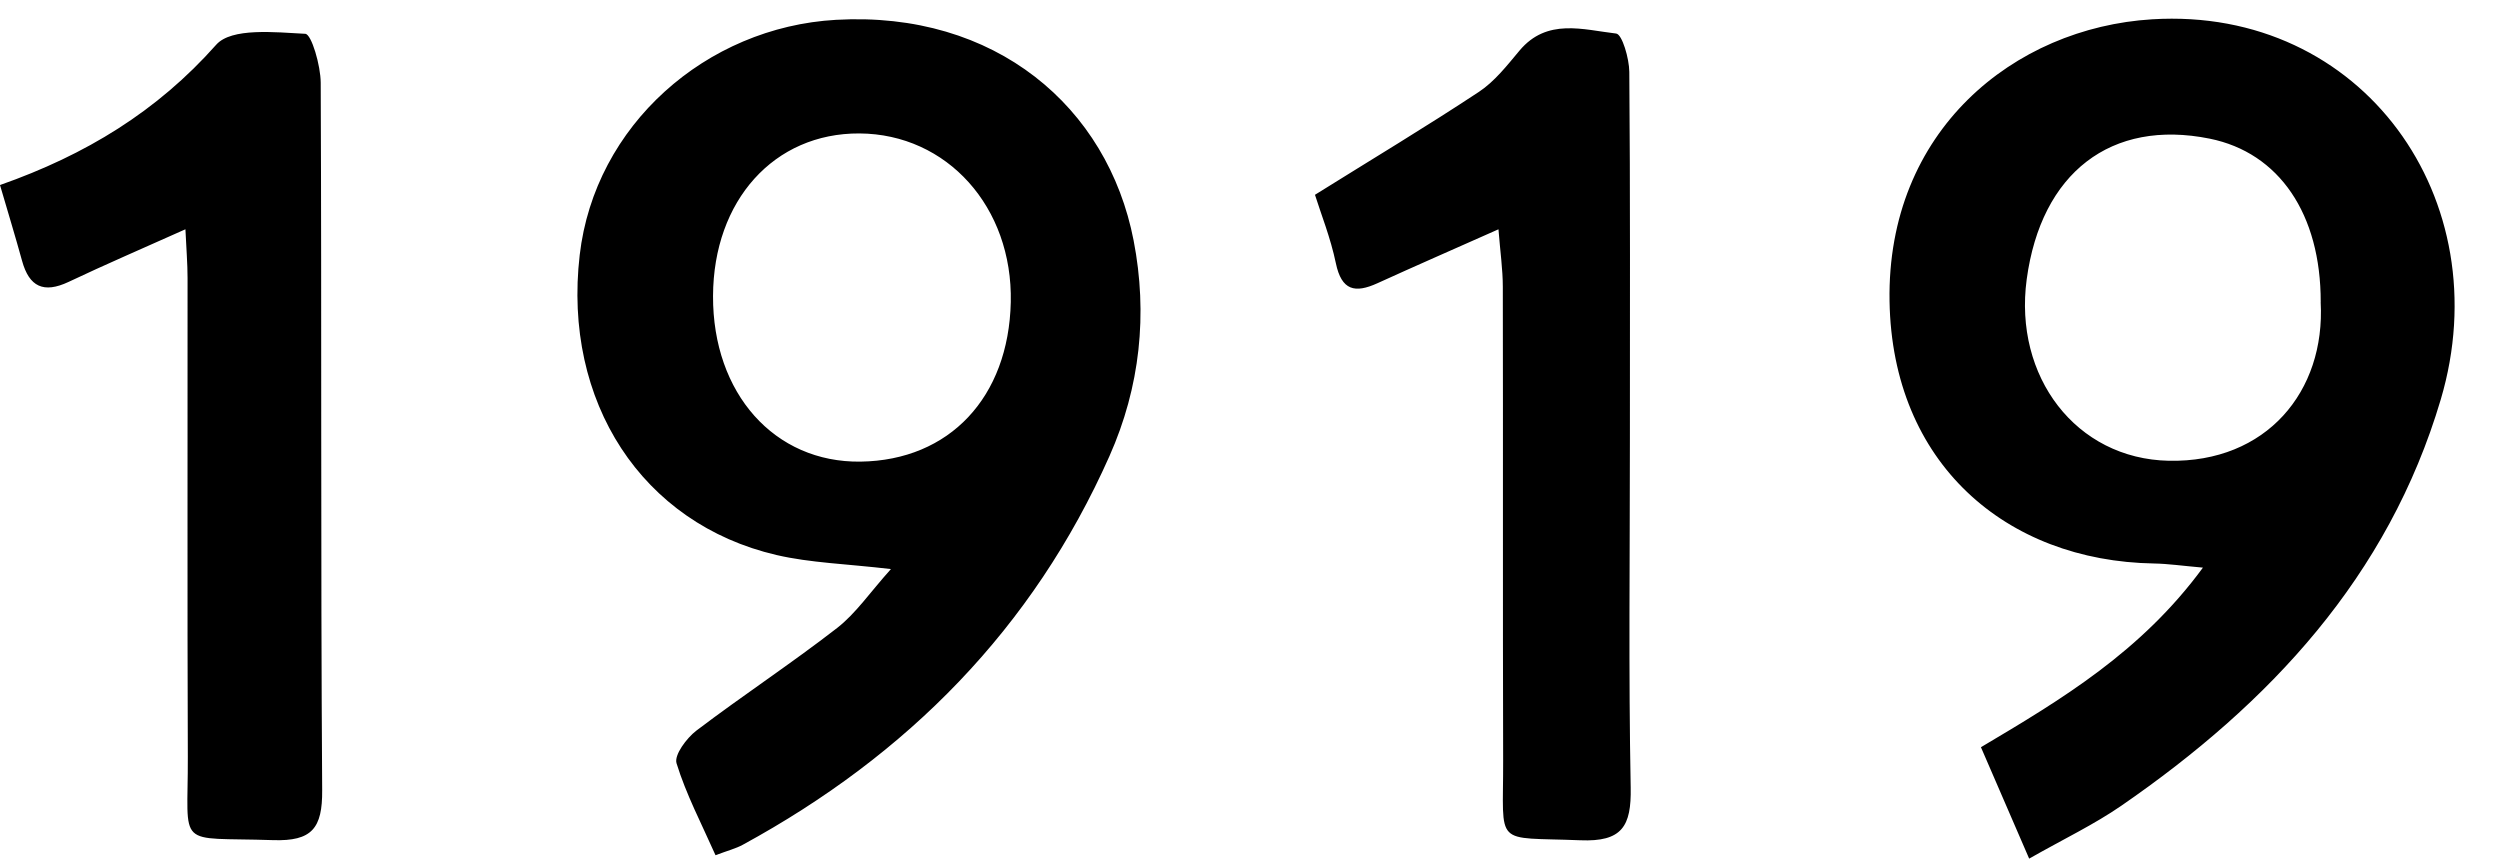 <svg viewBox="0 -7.9 1603.46 546.62" xmlns="http://www.w3.org/2000/svg" width="2500" height="865"><path d="M1301.47 538.72c-11.39-26.3-20.77-48-30.93-71.46 52.14-30.92 102.92-61.38 142.38-115.18-13.45-1.18-22.35-2.5-31.26-2.65-95.48-1.58-168-64.62-169.74-168.19C1210.07 72 1291.59 5.84 1380.33.39 1515.39-7.9 1603.46 116 1565.48 244.17c-33.71 113.77-109.74 195-204.93 260.65-17.33 11.95-36.55 21.11-59.08 33.9zm187-356.93c.09-56.48-26.64-95.83-71.22-104.85-63.14-12.76-108.14 21.84-117.36 90.26-8.39 62.3 31.53 115.15 91.18 116.34 62.44 1.26 100.5-44.34 97.37-101.75zM458.92 536.54c-9-20.26-18.84-39-25-58.95-1.65-5.3 6.45-16.18 12.76-21 29.66-22.49 60.83-43 90.23-65.8 12-9.33 20.94-22.66 34.52-37.79-28.65-3.37-51.52-3.94-73.35-9-86.42-20.1-137.18-98.37-126.27-192.42C381.43 68.42 452.82 5.47 536.17.73c102.18-5.82 174.28 55.8 190.91 141.5 9.15 47.13 4.22 94-15.48 138.29-49.14 110.6-129.67 191.82-235.2 249.32-4.51 2.45-9.65 3.74-17.48 6.7zm-1.59-358.69c-.25 62.5 39.41 107 94.64 106.24 57-.8 95-41.24 96.33-102.34 1.3-60.89-40.84-107.83-97.08-108.15-54.69-.3-93.66 42.96-93.89 104.25zM0 106.69c55.06-19.35 100.77-47.27 138.68-90 9.81-11.06 37.75-8 57.12-7 4 .21 9.85 20.37 9.9 31.35.65 151.27-.06 302.55.94 453.82.17 24.39-6.5 32.8-31.51 32-63.27-2.14-54.42 6.62-54.66-53.49-.4-102.33-.07-204.66-.17-307 0-9.39-.8-18.78-1.37-31.3-27.27 12.22-51.35 22.57-75 33.78-15.93 7.48-25.2 3.15-29.78-13.56-4.41-16-9.27-31.89-14.15-48.6zM961.09 135.08c-29.25 13-53.52 23.61-77.62 34.59-14.38 6.56-23 4.74-26.67-12.84-3.37-16.24-9.64-31.89-13.4-43.88 36.86-23 71.49-43.77 105.13-66 10.14-6.7 18.12-17 26.1-26.53 17.64-21 40.78-13.34 61.95-10.89 3.84.44 8.36 16 8.43 24.59.65 78.28.38 156.57.38 234.85s-.9 149.48.51 224.18c.47 24.8-5.48 34.9-32.31 33.8-56.19-2.28-49.34 5.06-49.5-50.8-.28-101.41 0-202.83-.21-304.25-.02-11.16-1.64-22.29-2.79-36.82z"/></svg>